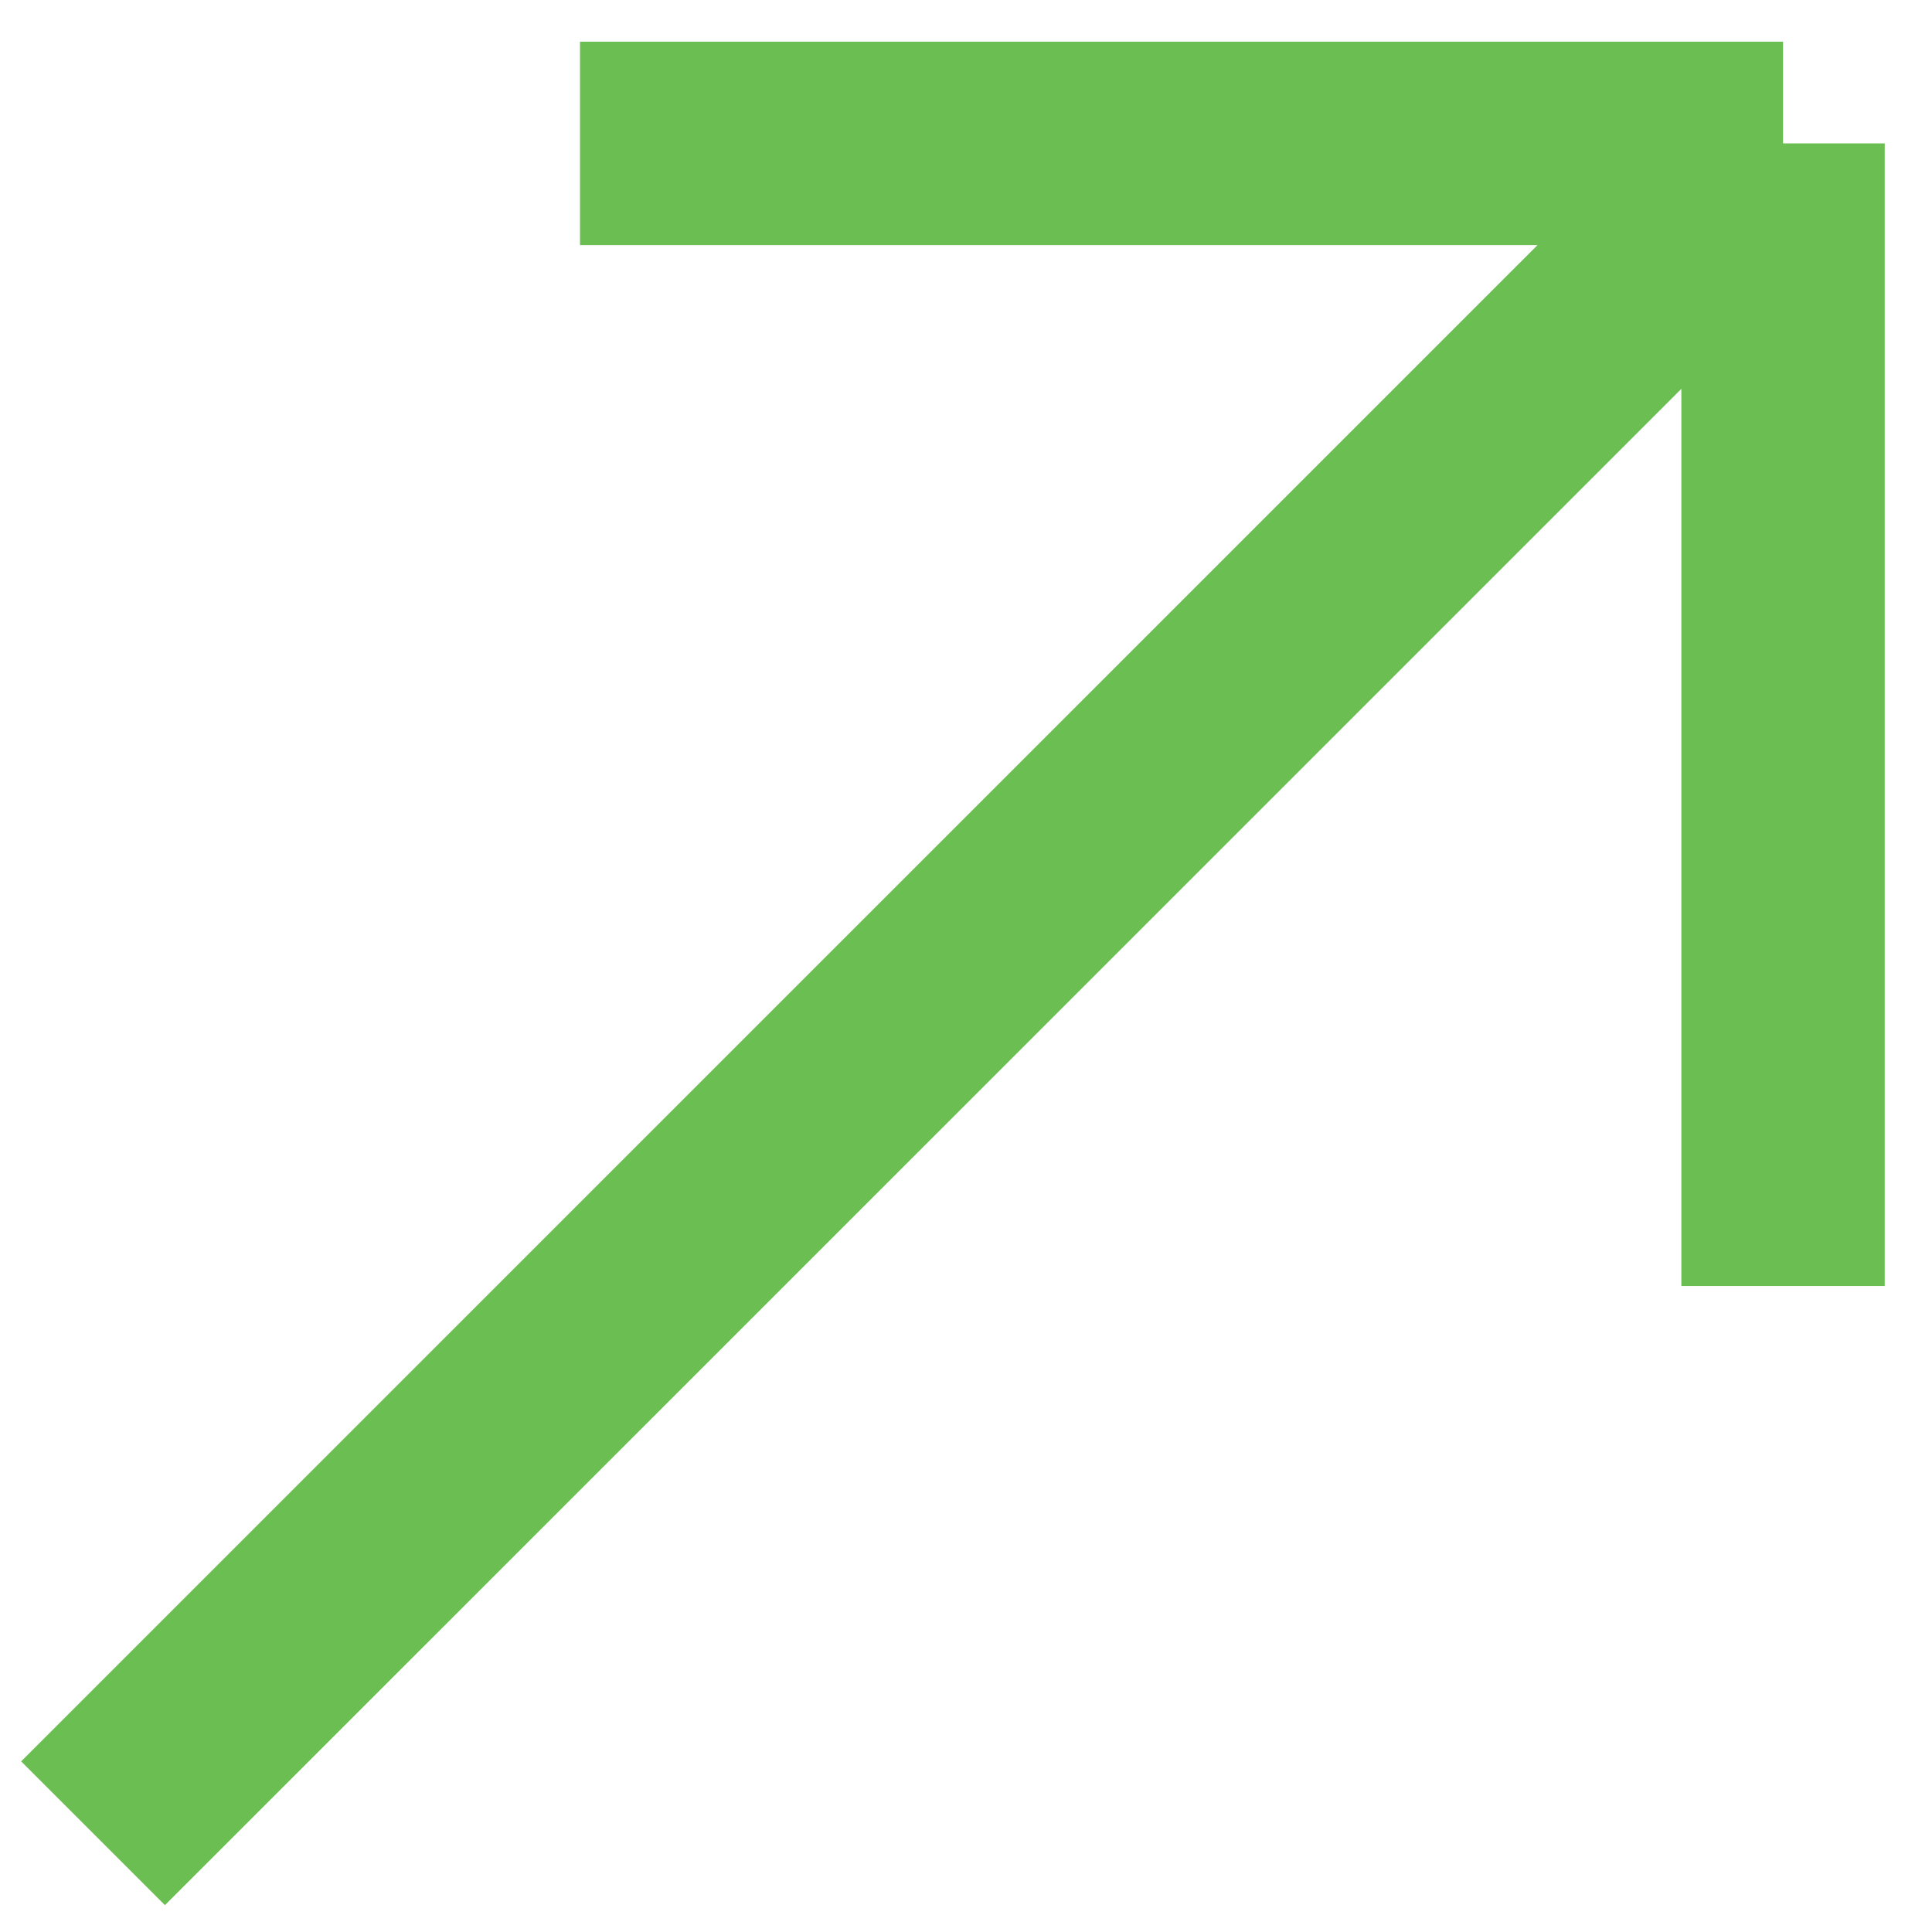 <?xml version="1.0" encoding="UTF-8"?> <svg xmlns="http://www.w3.org/2000/svg" width="19" height="19" viewBox="0 0 19 19" fill="none"><path d="M5.704 1.41H17.535M17.535 1.41V12.647M17.535 1.41L0.915 18.029" stroke="#6BBE52" stroke-width="2"></path></svg> 